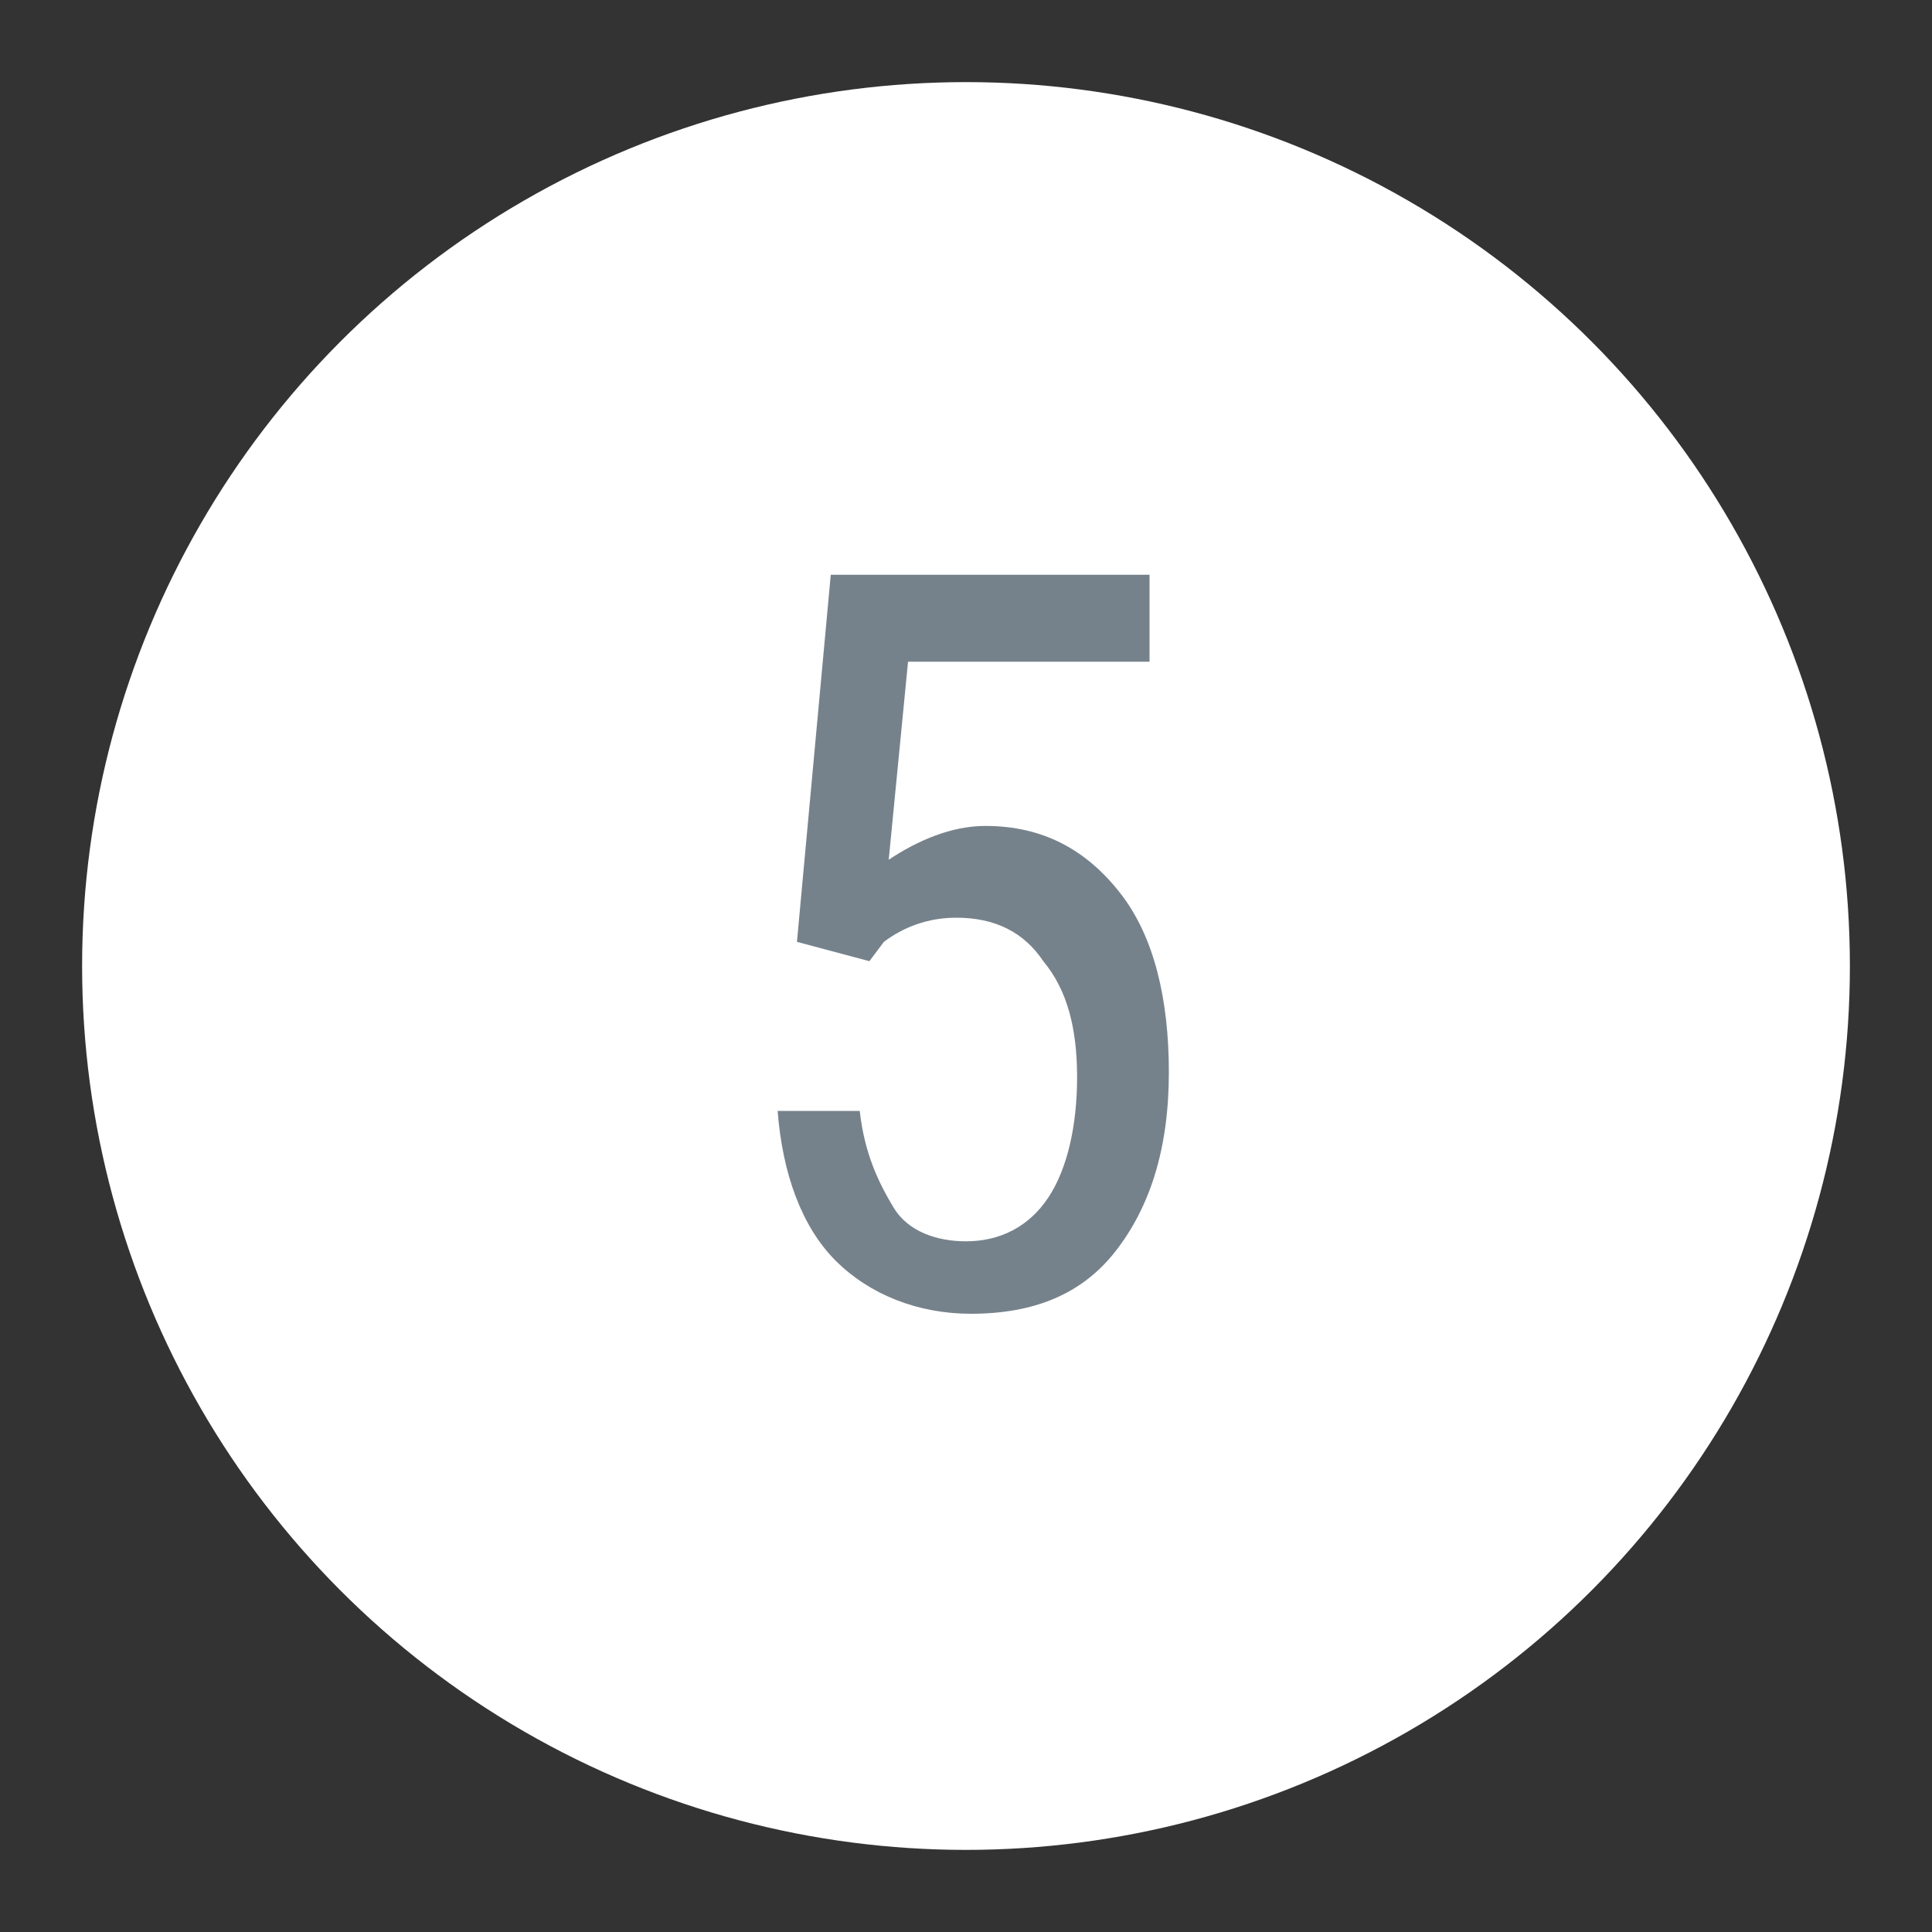 <?xml version="1.0" encoding="utf-8"?>
<!-- Generator: Adobe Illustrator 27.2.0, SVG Export Plug-In . SVG Version: 6.00 Build 0)  -->
<svg version="1.1" id="Layer_1" xmlns="http://www.w3.org/2000/svg" xmlns:xlink="http://www.w3.org/1999/xlink" x="0px" y="0px"
	 viewBox="0 0 40 40" style="enable-background:new 0 0 40 40;" xml:space="preserve">
<rect x="0" y="0" width="40" height="40" fill="#333333" stroke="none"/>
<style type="text/css">
	.st0{fill:#FFFFFF;}
	.st1{fill:#76828B;}
</style>
<circle class="st0" cx="20" cy="20" r="18.3"/>
<g>
	<path class="st1" d="M16.5,19.5l0.7-7.6h6.6v1.8h-5l-0.4,4.1c0.6-0.4,1.3-0.7,2-0.7c1.2,0,2.1,0.5,2.8,1.4c0.7,0.9,1,2.2,1,3.7
		c0,1.6-0.4,2.8-1.1,3.7c-0.7,0.9-1.7,1.3-3,1.3c-1.1,0-2.1-0.4-2.8-1.1c-0.7-0.7-1.1-1.8-1.2-3.1h1.7c0.1,0.9,0.4,1.5,0.7,2
		s0.9,0.7,1.5,0.7c0.7,0,1.3-0.3,1.7-0.9c0.4-0.6,0.6-1.5,0.6-2.5c0-1-0.2-1.8-0.7-2.4c-0.4-0.6-1-0.9-1.8-0.9
		c-0.6,0-1.1,0.2-1.5,0.5L18,19.9L16.5,19.5z"/>
</g>
</svg>
